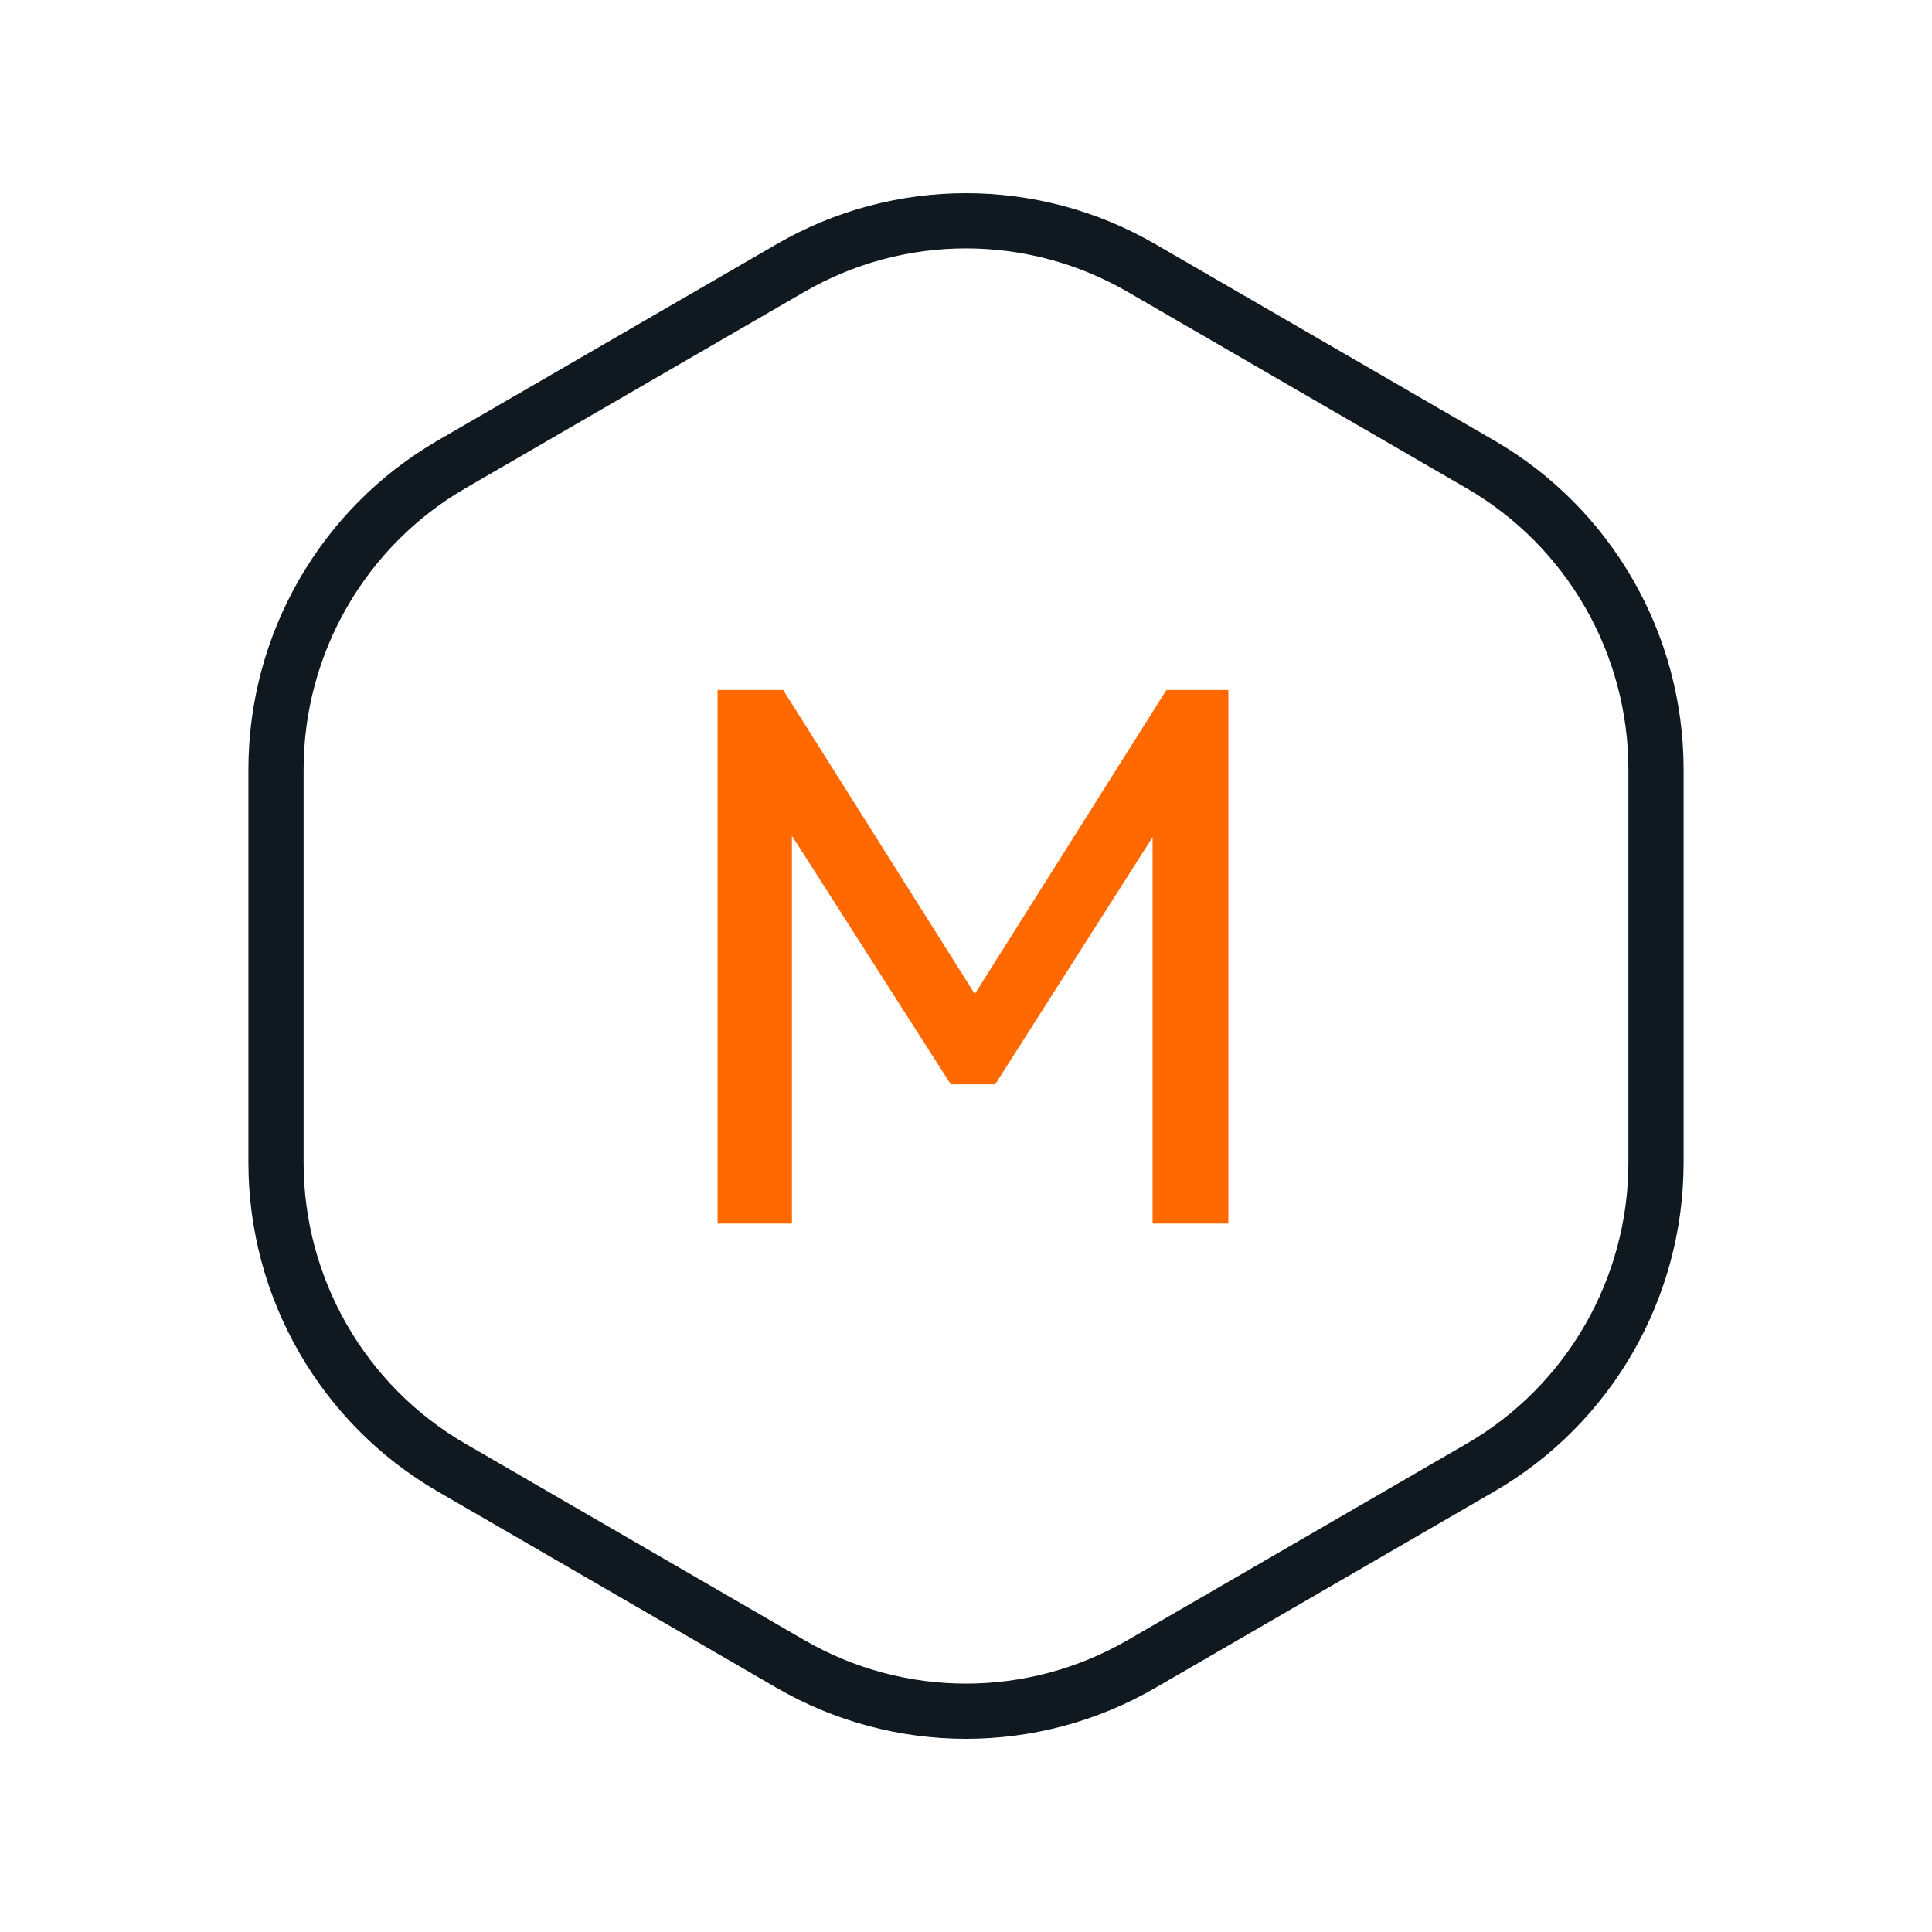 <svg xmlns="http://www.w3.org/2000/svg" fill="none" viewBox="0 0 70 70" height="70" width="70">
<path fill="#FF6900" d="M42.262 25H44.506V44.332H41.76V30.333L36.058 39.287H34.448L28.693 30.282V44.332H26V25H28.376L35.319 36.013L42.262 25Z"></path>
<path stroke-width="2" stroke="#101820" d="M28.643 9.71C32.577 7.43 37.423 7.43 41.357 9.71L53.64 16.826C57.575 19.106 60 23.32 60 27.883V42.117C60 46.68 57.575 50.894 53.64 53.173L41.357 60.29C37.423 62.57 32.577 62.57 28.643 60.29L16.36 53.173C12.425 50.894 10 46.68 10 42.117V27.883C10 23.32 12.425 19.106 16.36 16.826L28.643 9.71Z"></path>
</svg>
